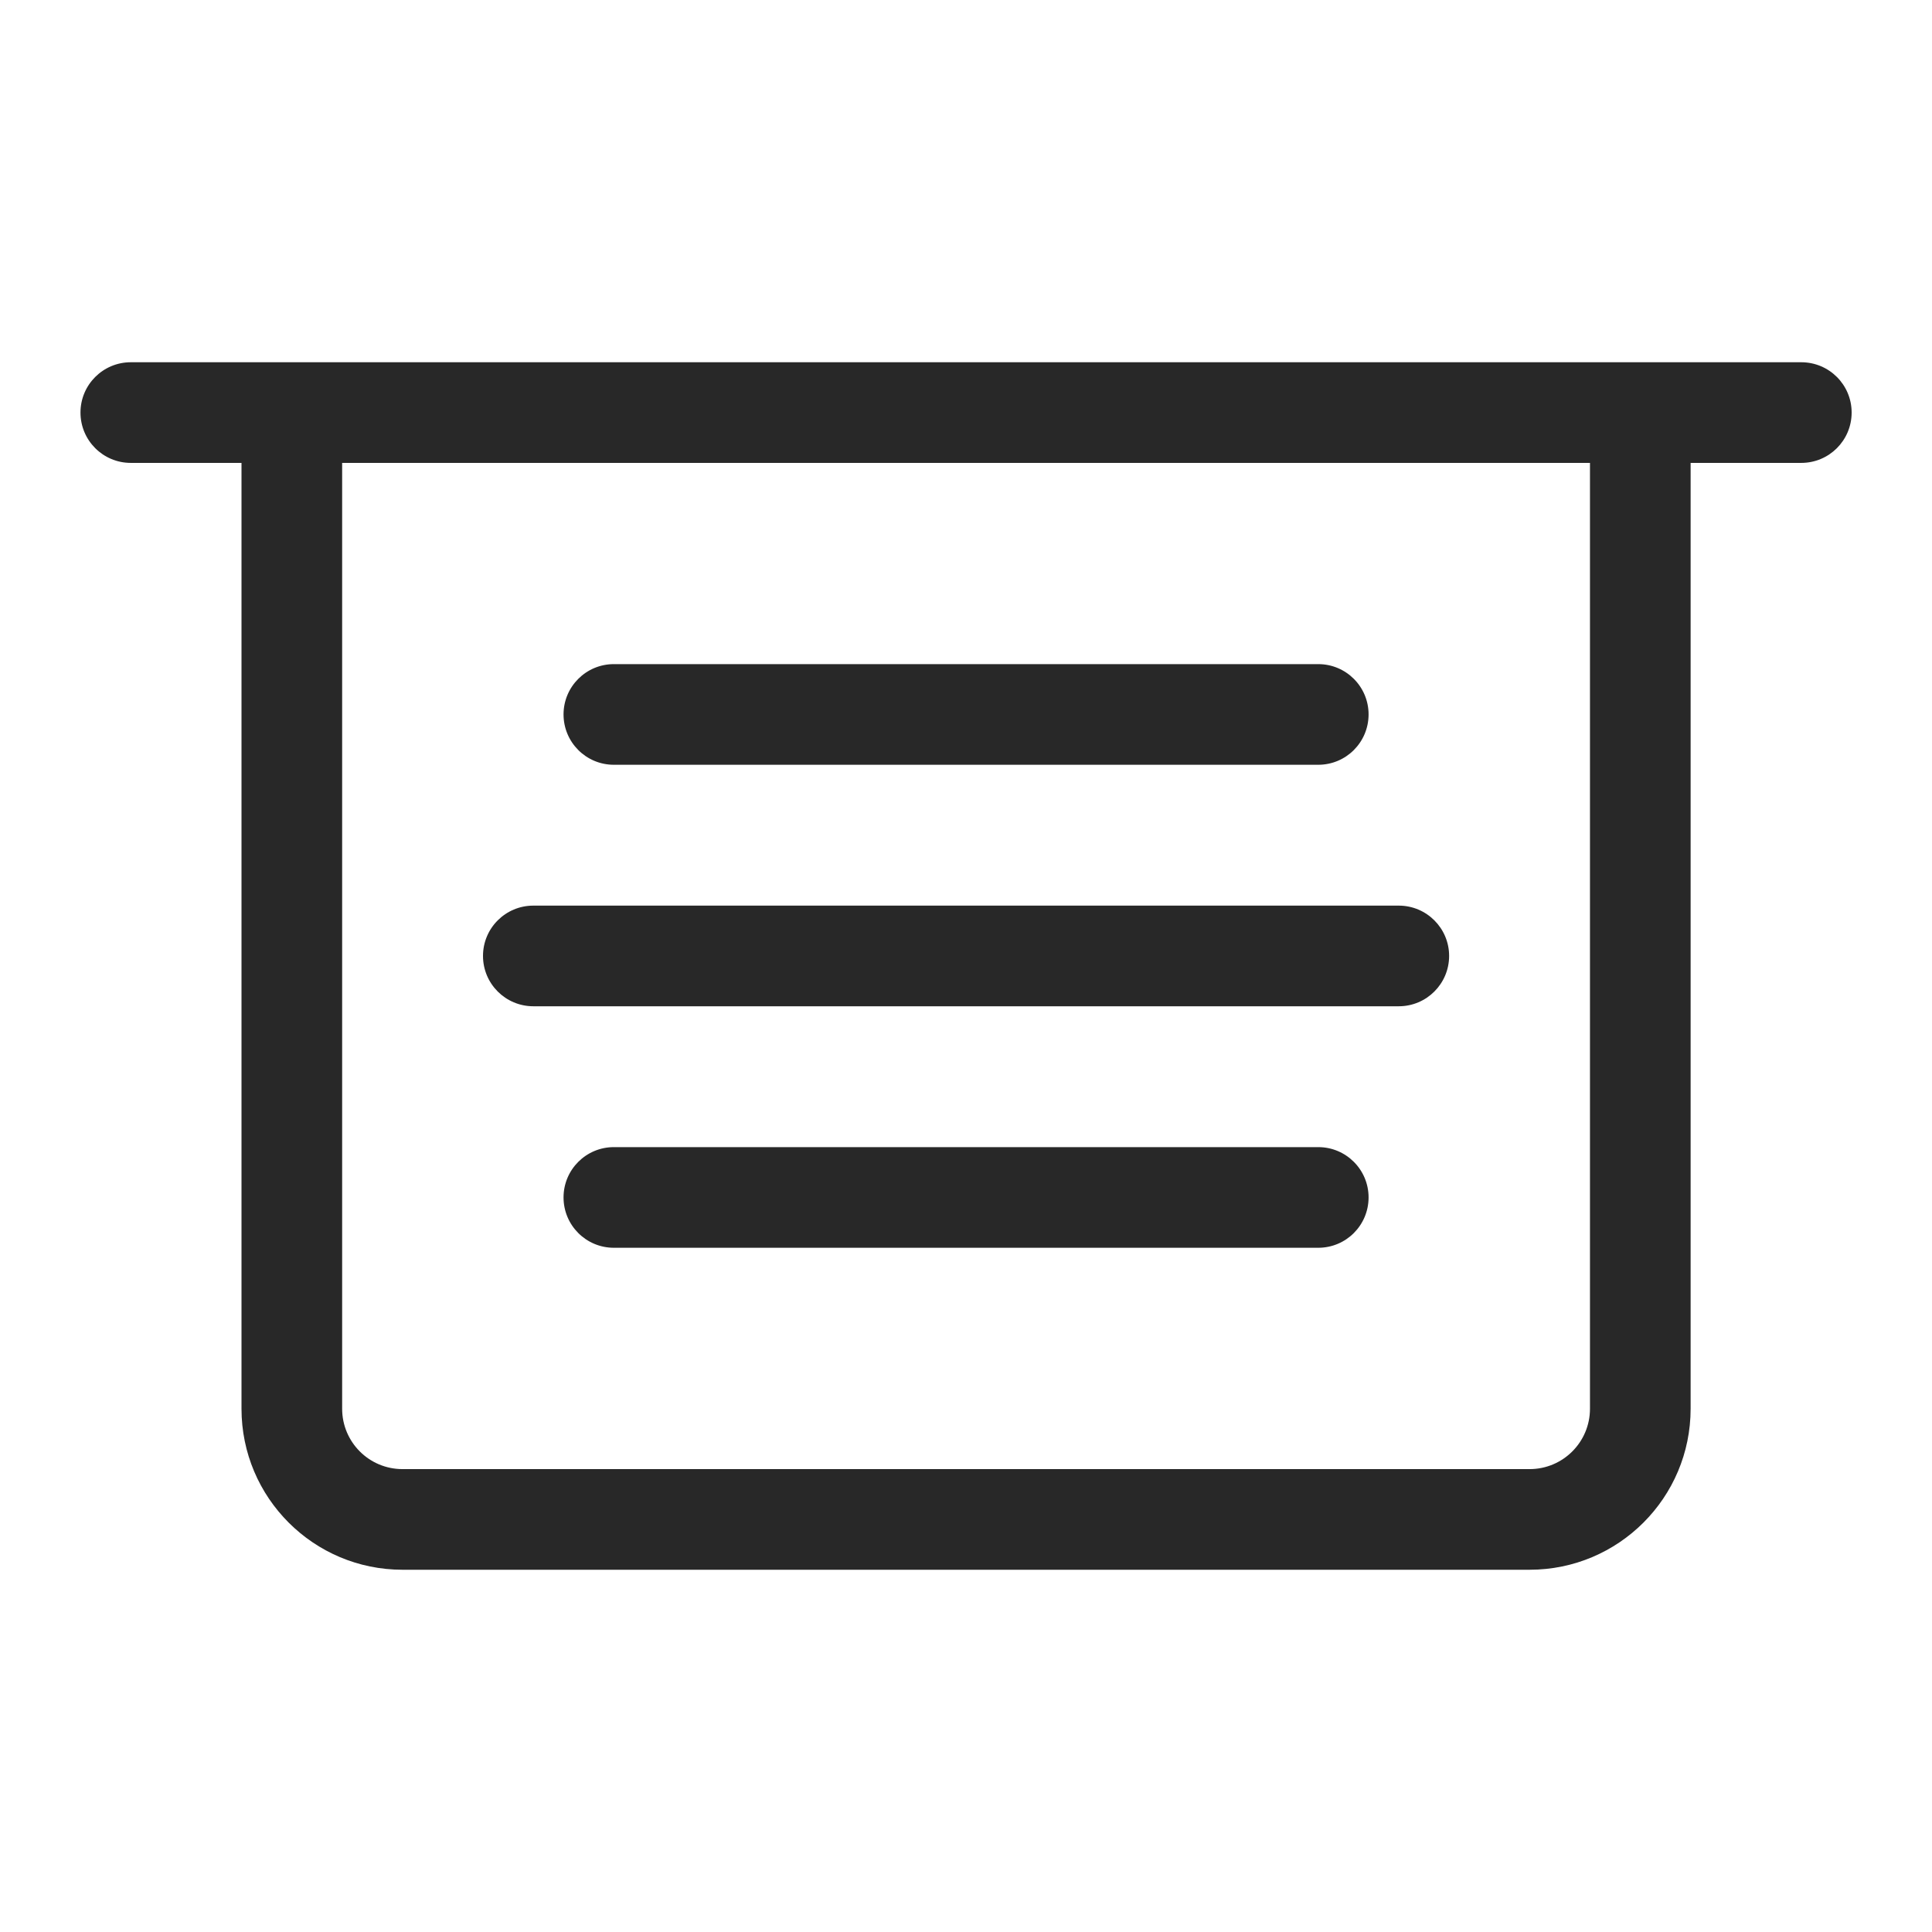 <svg width="32" height="32" viewBox="0 0 32 32" fill="none" xmlns="http://www.w3.org/2000/svg">
<path fill-rule="evenodd" clip-rule="evenodd" d="M30.669 6.833C30.669 7.294 30.296 7.667 29.835 7.667L28.002 7.667V23.333C28.002 24.806 26.808 26 25.335 26H6.667C5.194 26 4 24.806 4 23.333V7.667L2.166 7.667C1.706 7.667 1.333 7.294 1.333 6.833C1.333 6.373 1.706 6 2.166 6H4H28.002H29.835C30.296 6 30.669 6.373 30.669 6.833ZM5.667 7.667H26.335V23.333C26.335 23.886 25.887 24.333 25.335 24.333H6.667C6.114 24.333 5.667 23.886 5.667 23.333V7.667ZM10.167 11C9.707 11 9.334 11.373 9.334 11.833C9.334 12.294 9.707 12.667 10.167 12.667H21.835C22.295 12.667 22.668 12.294 22.668 11.833C22.668 11.373 22.295 11 21.835 11H10.167ZM8 15.833C8 15.373 8.373 15 8.834 15L23.168 15C23.628 15 24.002 15.373 24.002 15.833C24.002 16.294 23.628 16.667 23.168 16.667L8.834 16.667C8.373 16.667 8 16.294 8 15.833ZM10.167 19C9.707 19 9.334 19.373 9.334 19.833C9.334 20.294 9.707 20.667 10.167 20.667L21.835 20.667C22.295 20.667 22.668 20.294 22.668 19.833C22.668 19.373 22.295 19 21.835 19L10.167 19Z" fill="#282828"/>
</svg>
